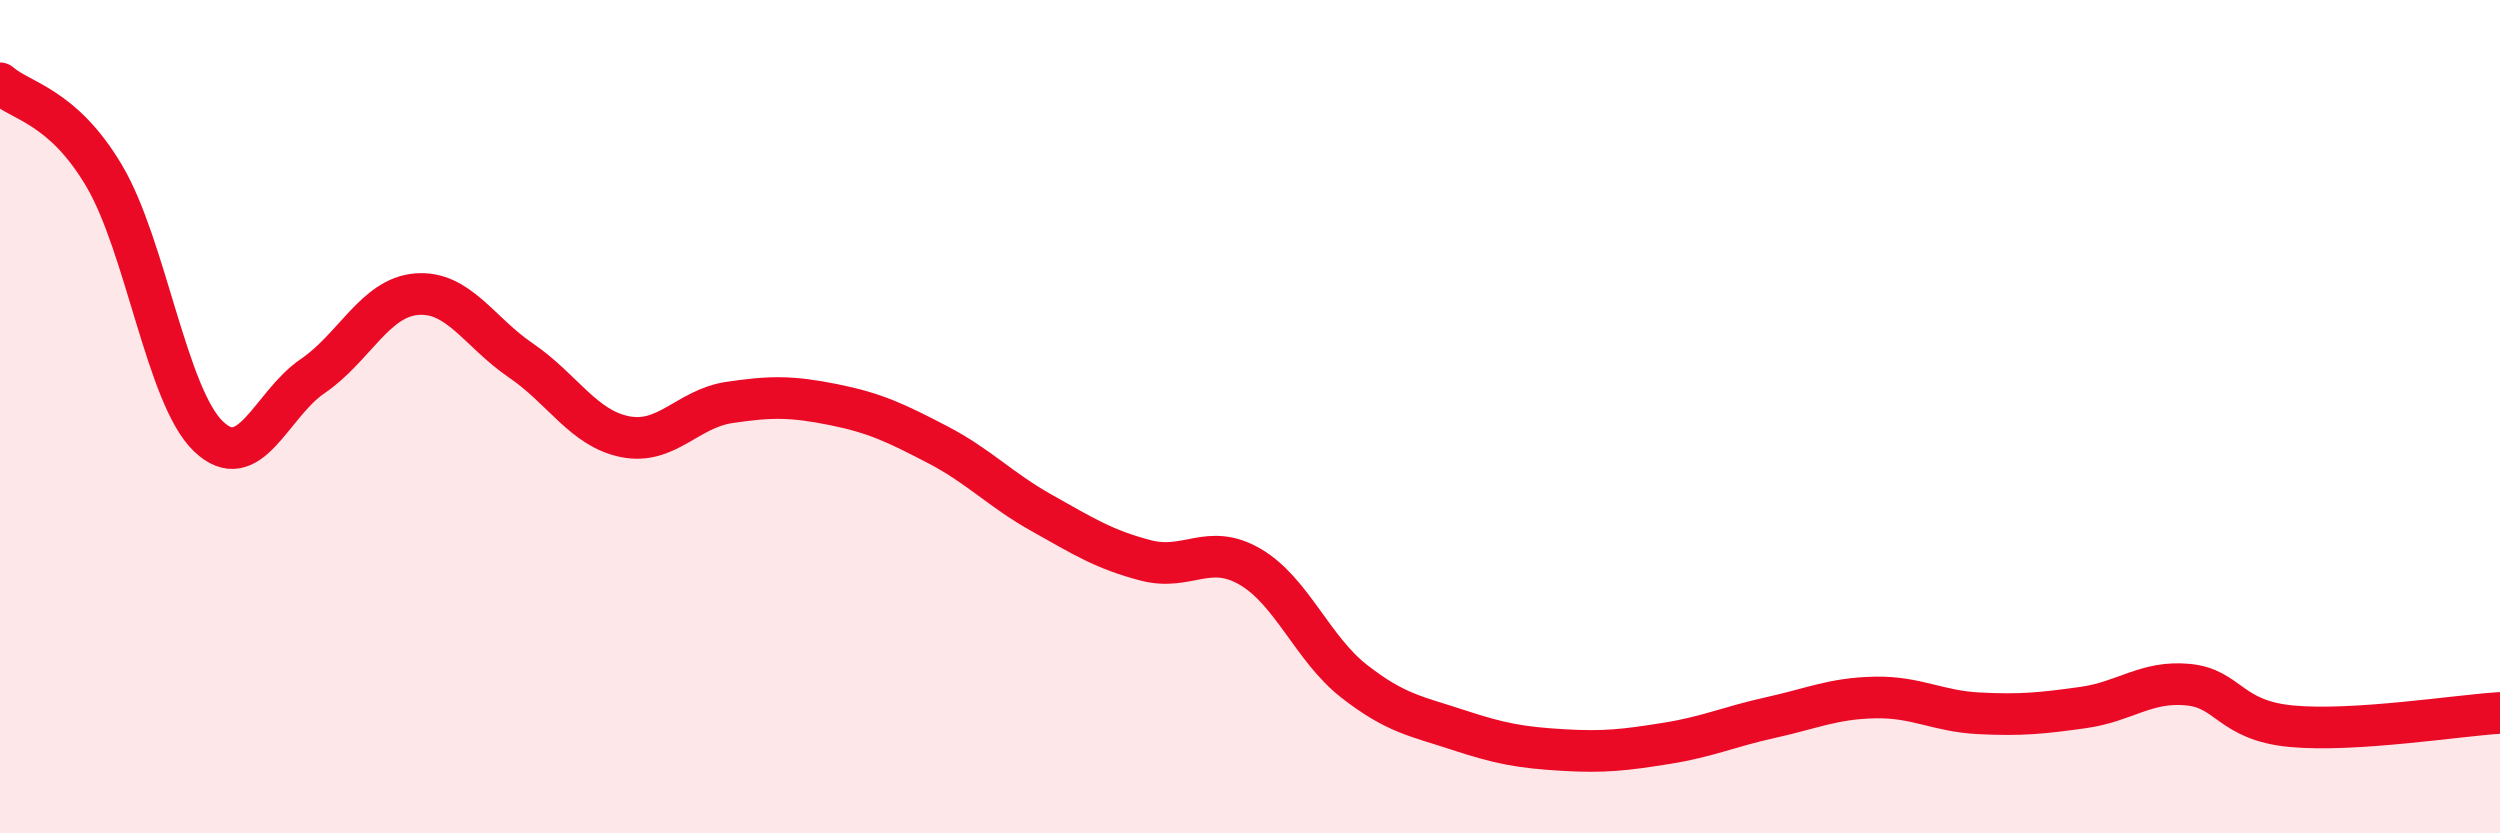 
    <svg width="60" height="20" viewBox="0 0 60 20" xmlns="http://www.w3.org/2000/svg">
      <path
        d="M 0,2 C 0.5,2.44 1.5,2.53 2.5,4.22 C 3.5,5.91 4,9.51 5,10.47 C 6,11.43 6.5,9.71 7.5,9.03 C 8.5,8.35 9,7.14 10,7.06 C 11,6.98 11.5,7.97 12.5,8.65 C 13.5,9.33 14,10.28 15,10.48 C 16,10.68 16.5,9.81 17.5,9.66 C 18.5,9.51 19,9.51 20,9.71 C 21,9.91 21.5,10.15 22.5,10.67 C 23.5,11.19 24,11.75 25,12.31 C 26,12.87 26.5,13.19 27.5,13.45 C 28.5,13.71 29,13.02 30,13.6 C 31,14.18 31.5,15.57 32.5,16.35 C 33.5,17.13 34,17.19 35,17.52 C 36,17.85 36.5,17.94 37.5,18 C 38.5,18.06 39,18 40,17.84 C 41,17.68 41.5,17.44 42.5,17.22 C 43.5,17 44,16.76 45,16.74 C 46,16.72 46.5,17.07 47.5,17.12 C 48.5,17.17 49,17.12 50,16.98 C 51,16.84 51.5,16.34 52.5,16.43 C 53.5,16.52 53.5,17.29 55,17.43 C 56.5,17.57 59,17.17 60,17.11L60 20L0 20Z"
        fill="#EB0A25"
        opacity="0.1"
        stroke-linecap="round"
        stroke-linejoin="round"
      />
      <path
        d="M 0,2 C 0.5,2.44 1.5,2.53 2.5,4.22 C 3.5,5.91 4,9.51 5,10.47 C 6,11.43 6.5,9.71 7.5,9.03 C 8.5,8.35 9,7.14 10,7.06 C 11,6.98 11.5,7.97 12.5,8.65 C 13.5,9.33 14,10.28 15,10.48 C 16,10.68 16.5,9.81 17.5,9.66 C 18.5,9.51 19,9.51 20,9.71 C 21,9.91 21.5,10.15 22.5,10.67 C 23.5,11.19 24,11.75 25,12.31 C 26,12.87 26.5,13.19 27.5,13.45 C 28.5,13.71 29,13.02 30,13.6 C 31,14.18 31.5,15.57 32.5,16.35 C 33.5,17.13 34,17.19 35,17.52 C 36,17.85 36.5,17.94 37.5,18 C 38.5,18.06 39,18 40,17.84 C 41,17.68 41.5,17.44 42.5,17.22 C 43.5,17 44,16.76 45,16.74 C 46,16.72 46.5,17.07 47.5,17.12 C 48.5,17.17 49,17.12 50,16.98 C 51,16.84 51.5,16.34 52.5,16.43 C 53.5,16.52 53.5,17.29 55,17.43 C 56.5,17.57 59,17.17 60,17.11"
        stroke="#EB0A25"
        stroke-width="1"
        fill="none"
        stroke-linecap="round"
        stroke-linejoin="round"
      />
    </svg>
  